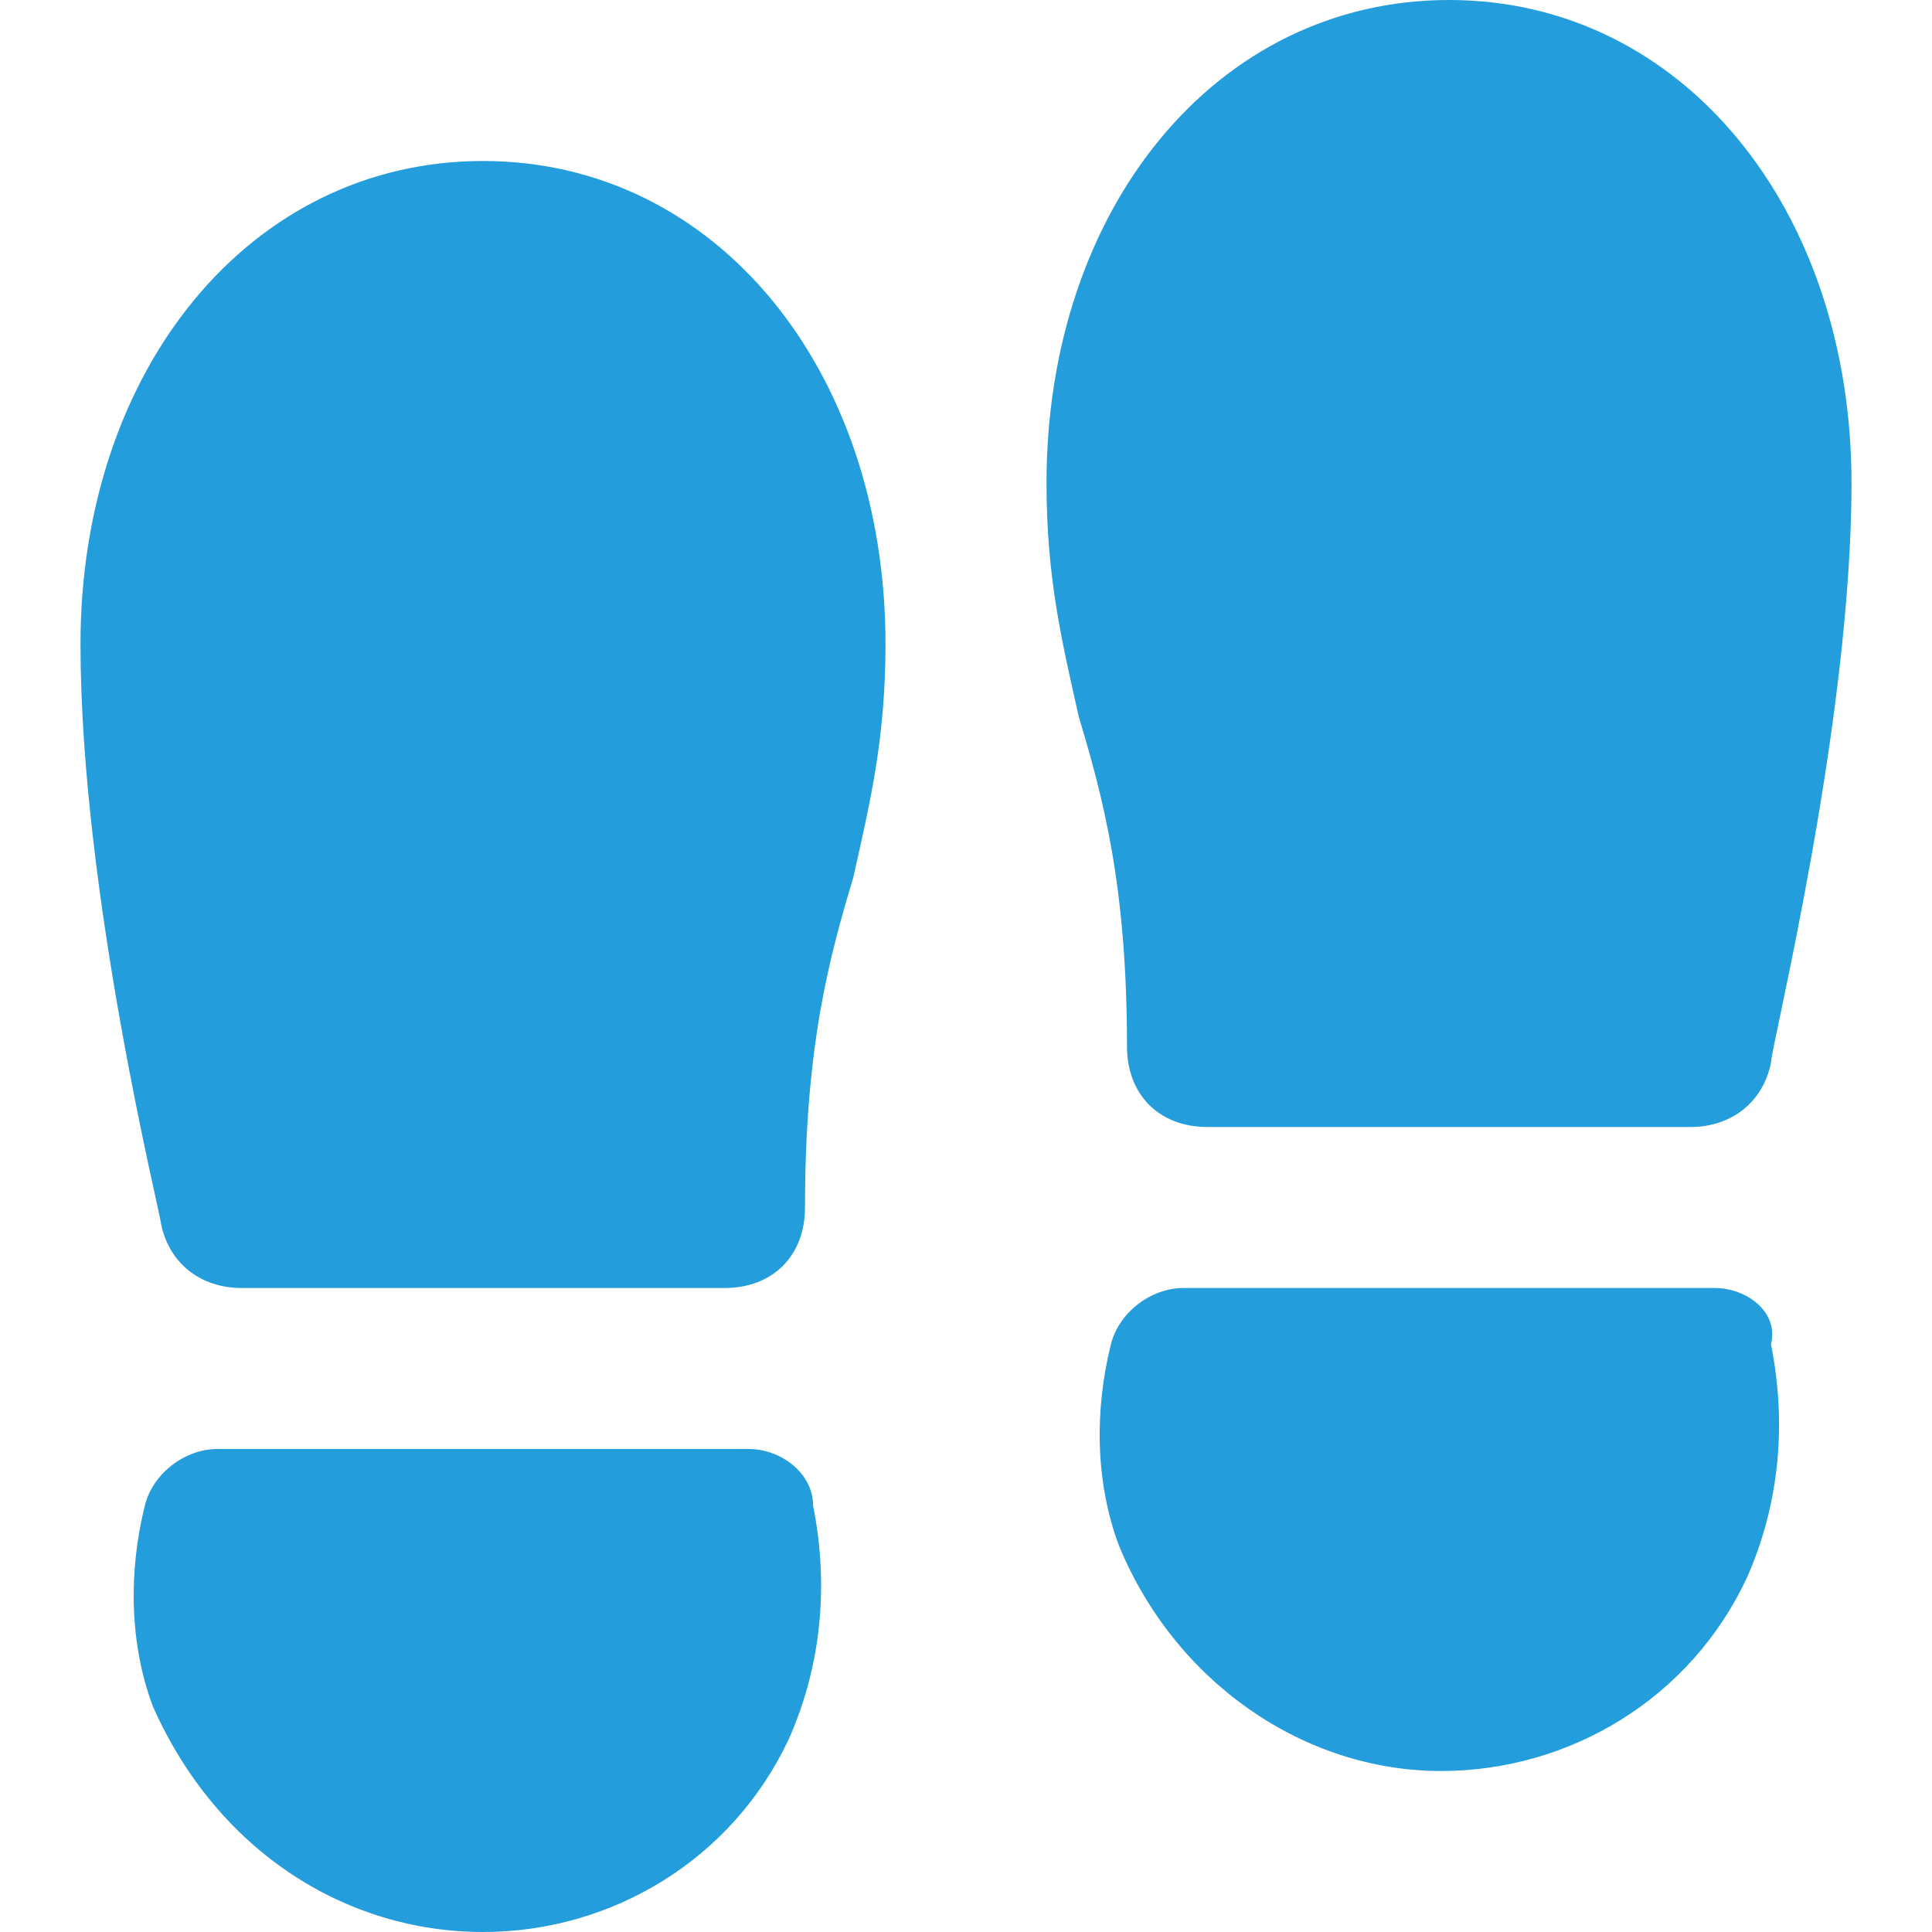 <svg version="1.1" xmlns="http://www.w3.org/2000/svg" xmlns:xlink="http://www.w3.org/1999/xlink" x="0px" y="0px" viewBox="0 0 24 24" xml:space="preserve" class="brz-icon-svg" data-type="glyph" data-name="steps"><g class="nc-icon-wrapper" fill="rgb(35, 157, 219)"><path fill="rgb(35, 157, 219)" d="M18,0c-2.9,0-5,2.6-5,6c0,1.2,0.2,2,0.4,2.9C13.7,9.9,14,11,14,13c0,0.6,0.4,1,1,1h6c0.5,0,0.9-0.3,1-0.8 c0-0.2,1-4.2,1-7.2C23,2.6,20.9,0,18,0z"></path> <path fill="rgb(35, 157, 219)" d="M6,2C3.1,2,1,4.6,1,8c0,3.1,1,7.1,1,7.2C2.1,15.7,2.5,16,3,16h6c0.6,0,1-0.4,1-1c0-2,0.3-3.1,0.6-4.1 C10.8,10,11,9.2,11,8C11,4.6,8.9,2,6,2z"></path> <path data-color="color-2" fill="rgb(35, 157, 219)" d="M9.3,18H2.7c-0.4,0-0.8,0.3-0.9,0.7h0c-0.2,0.8-0.2,1.7,0.1,2.5C2.7,23,4.3,24,6,24 c1.6,0,3.1-0.9,3.8-2.4c0.4-0.9,0.5-1.9,0.3-2.9h0C10.1,18.3,9.7,18,9.3,18z"></path> <path data-color="color-2" fill="rgb(35, 157, 219)" d="M21.3,16h-6.6c-0.4,0-0.8,0.3-0.9,0.7h0c-0.2,0.8-0.2,1.7,0.1,2.5c0.7,1.7,2.3,2.8,4,2.8 c1.6,0,3.1-0.9,3.8-2.4c0.4-0.9,0.5-1.9,0.3-2.9l0,0C22.1,16.3,21.7,16,21.3,16z"></path></g></svg>